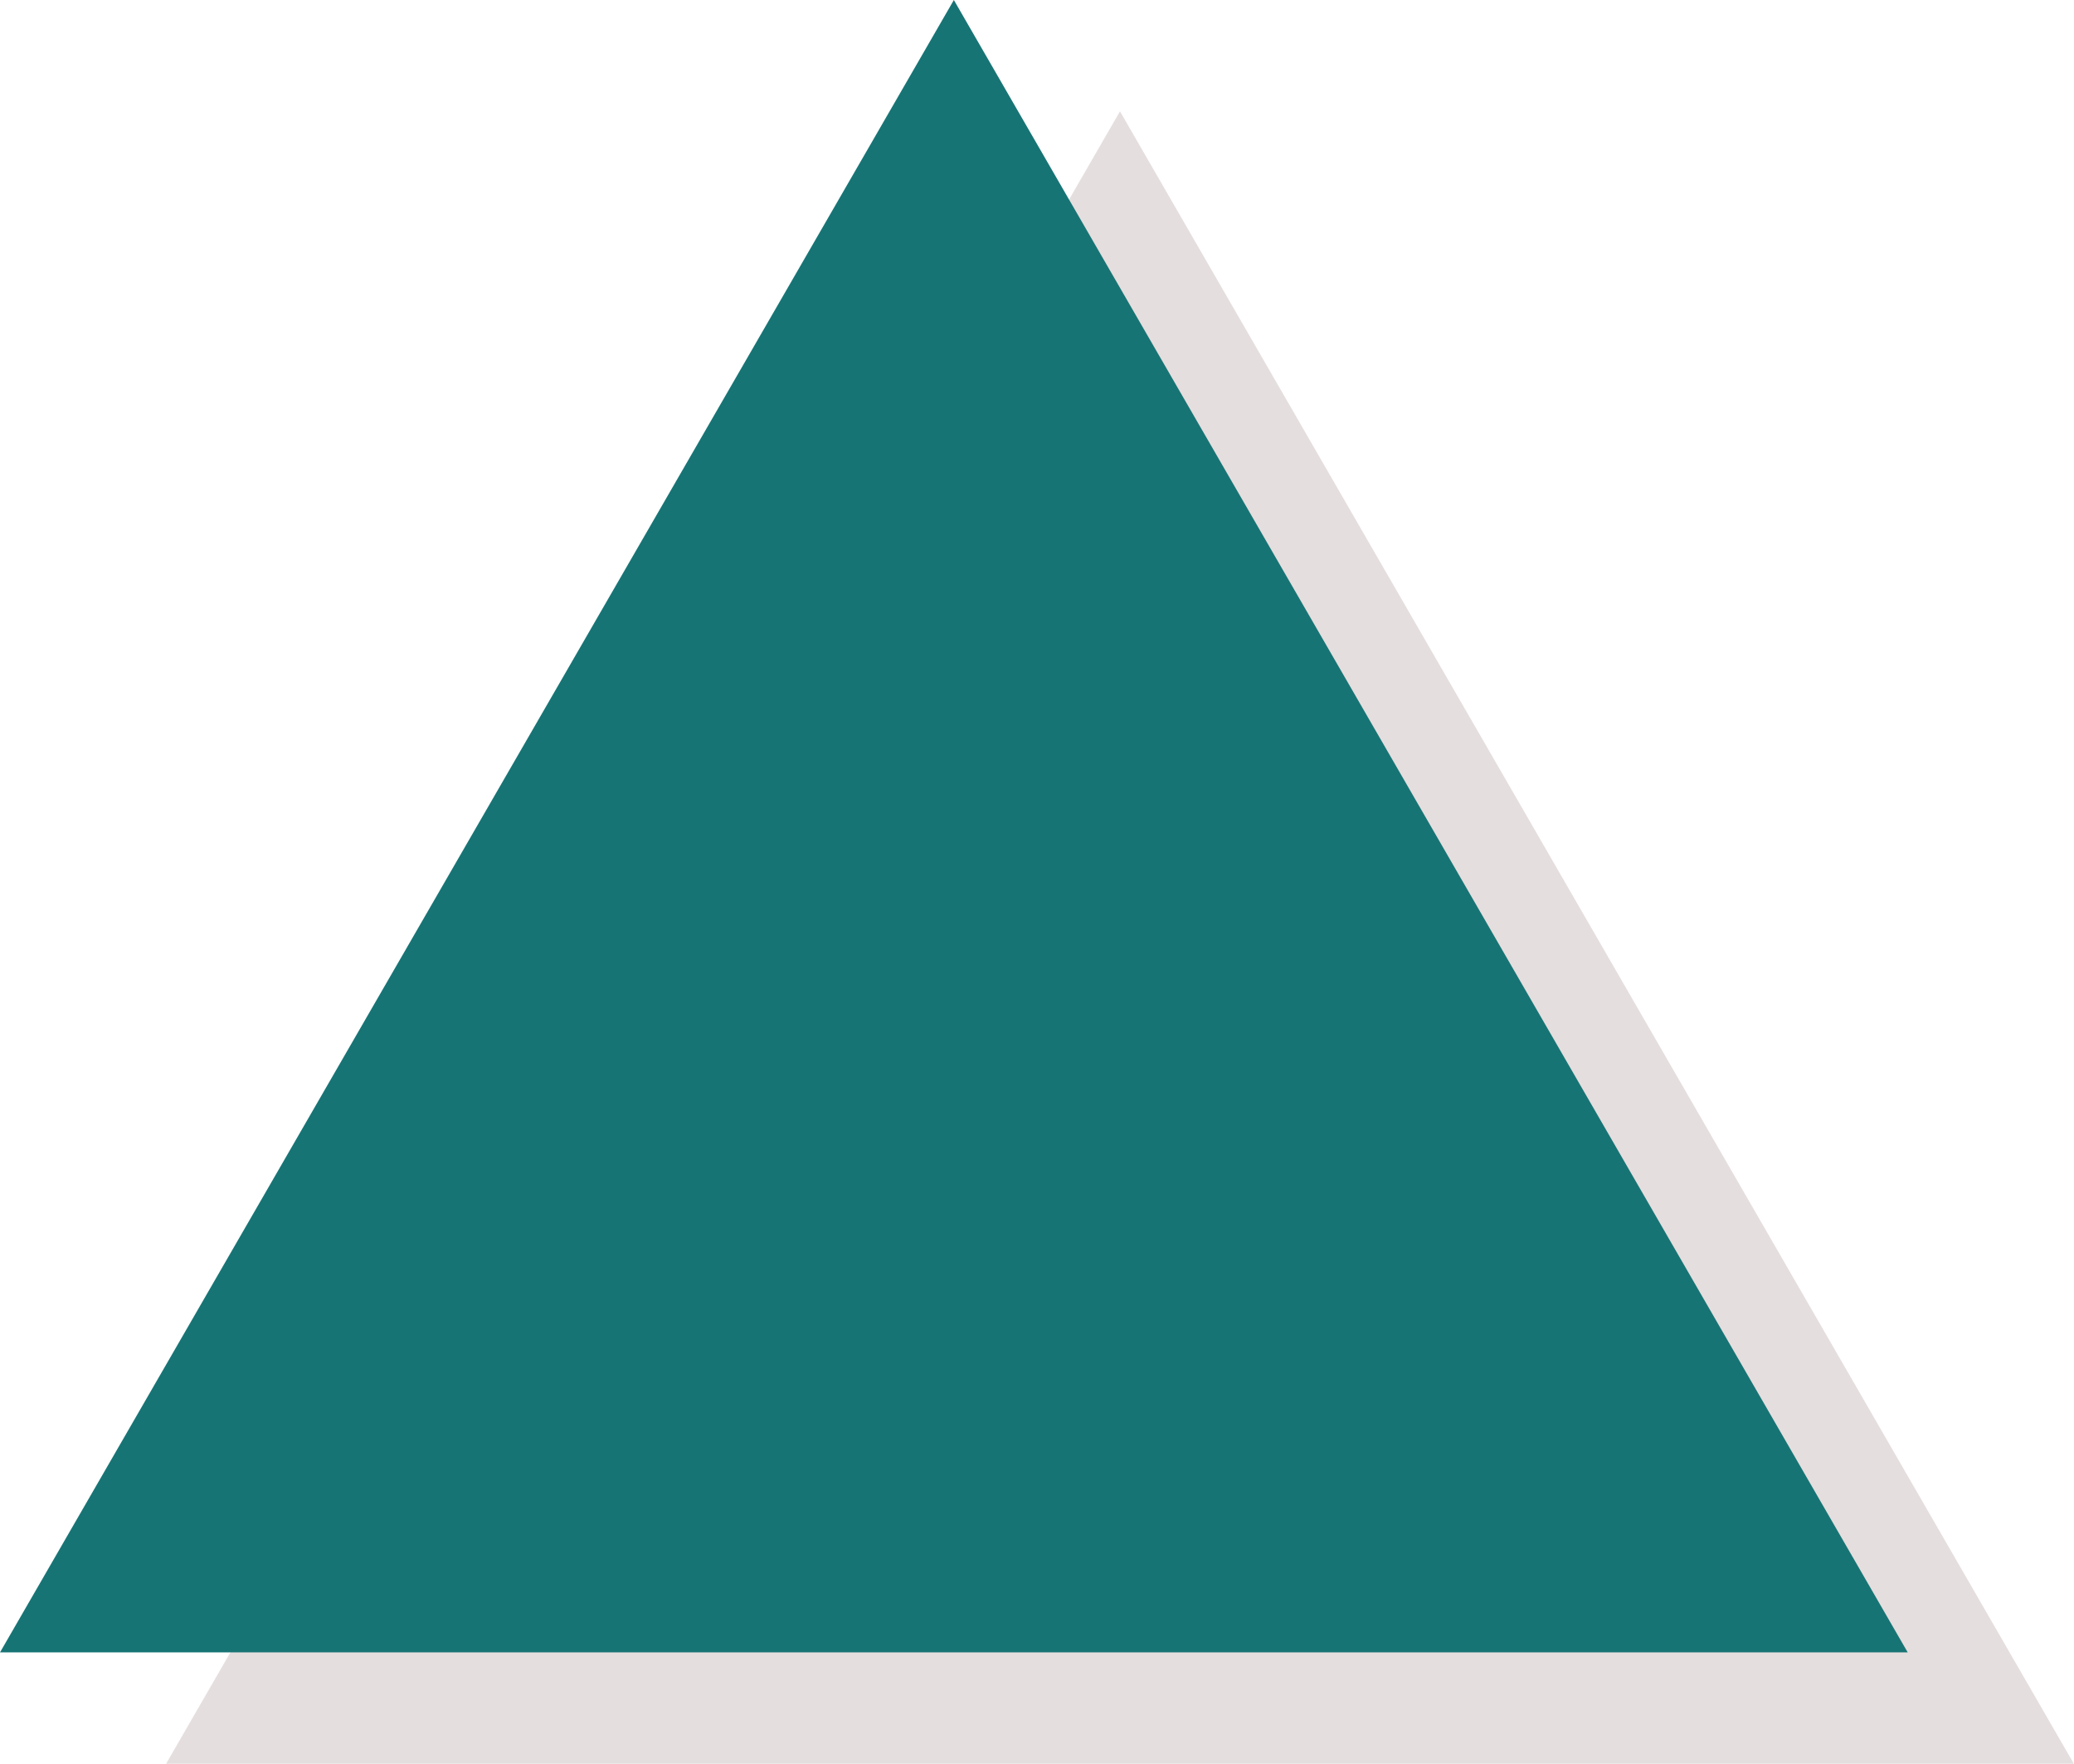 <?xml version="1.0" encoding="UTF-8" standalone="no"?><svg xmlns="http://www.w3.org/2000/svg" xmlns:xlink="http://www.w3.org/1999/xlink" fill="#000000" height="324.3" preserveAspectRatio="xMidYMid meet" version="1" viewBox="0.0 0.0 381.4 324.3" width="381.4" zoomAndPan="magnify"><g id="change1_1"><path d="M381.37,324.29H30.55L205.96,20.47L381.37,324.29z" fill="#e5dede"/></g><g id="change2_1"><path d="M350.82,303.82H0L175.41,0L350.82,303.82z" fill="#177475"/></g></svg>